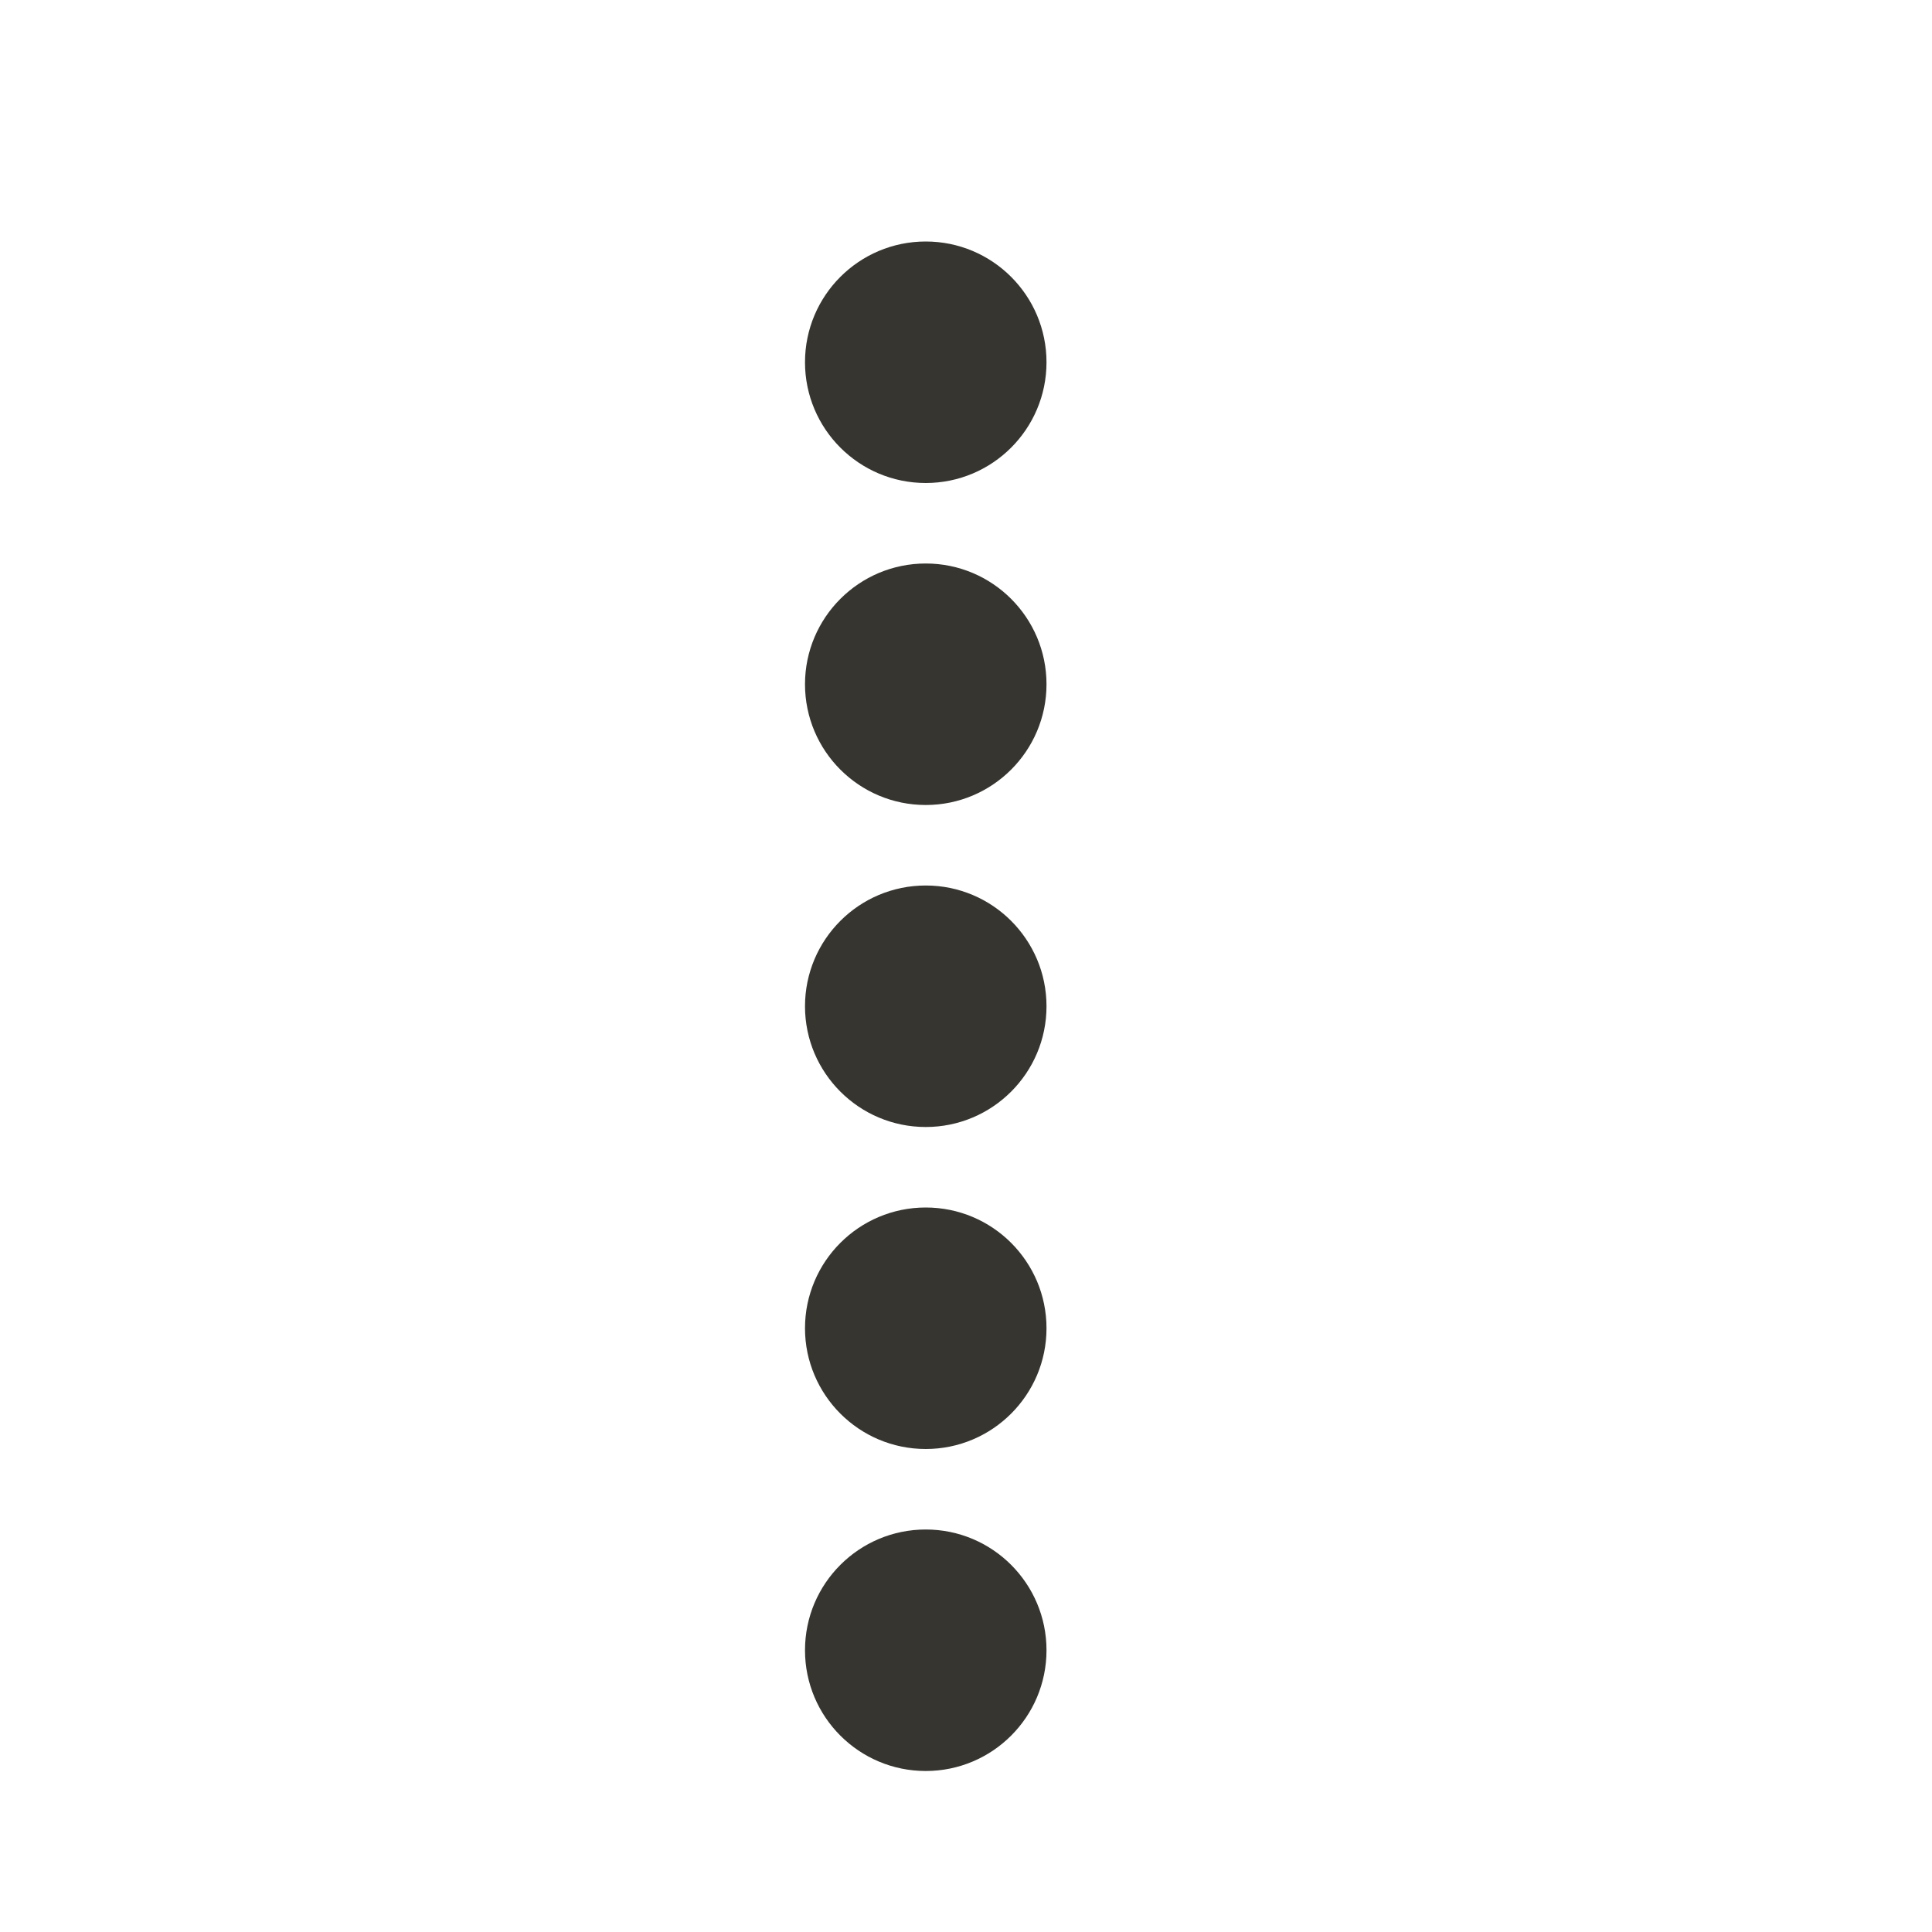 <svg width="24" height="24" viewBox="0 0 24 24" fill="none" xmlns="http://www.w3.org/2000/svg">
<circle cx="11.5" cy="20.5" r="1.5" fill="#363530"/>
<circle cx="11.5" cy="16.5" r="1.5" fill="#363530"/>
<circle cx="11.5" cy="12.5" r="1.5" fill="#363530"/>
<circle cx="11.5" cy="8.5" r="1.5" fill="#363530"/>
<circle cx="11.5" cy="4.5" r="1.5" fill="#363530"/>
</svg>
